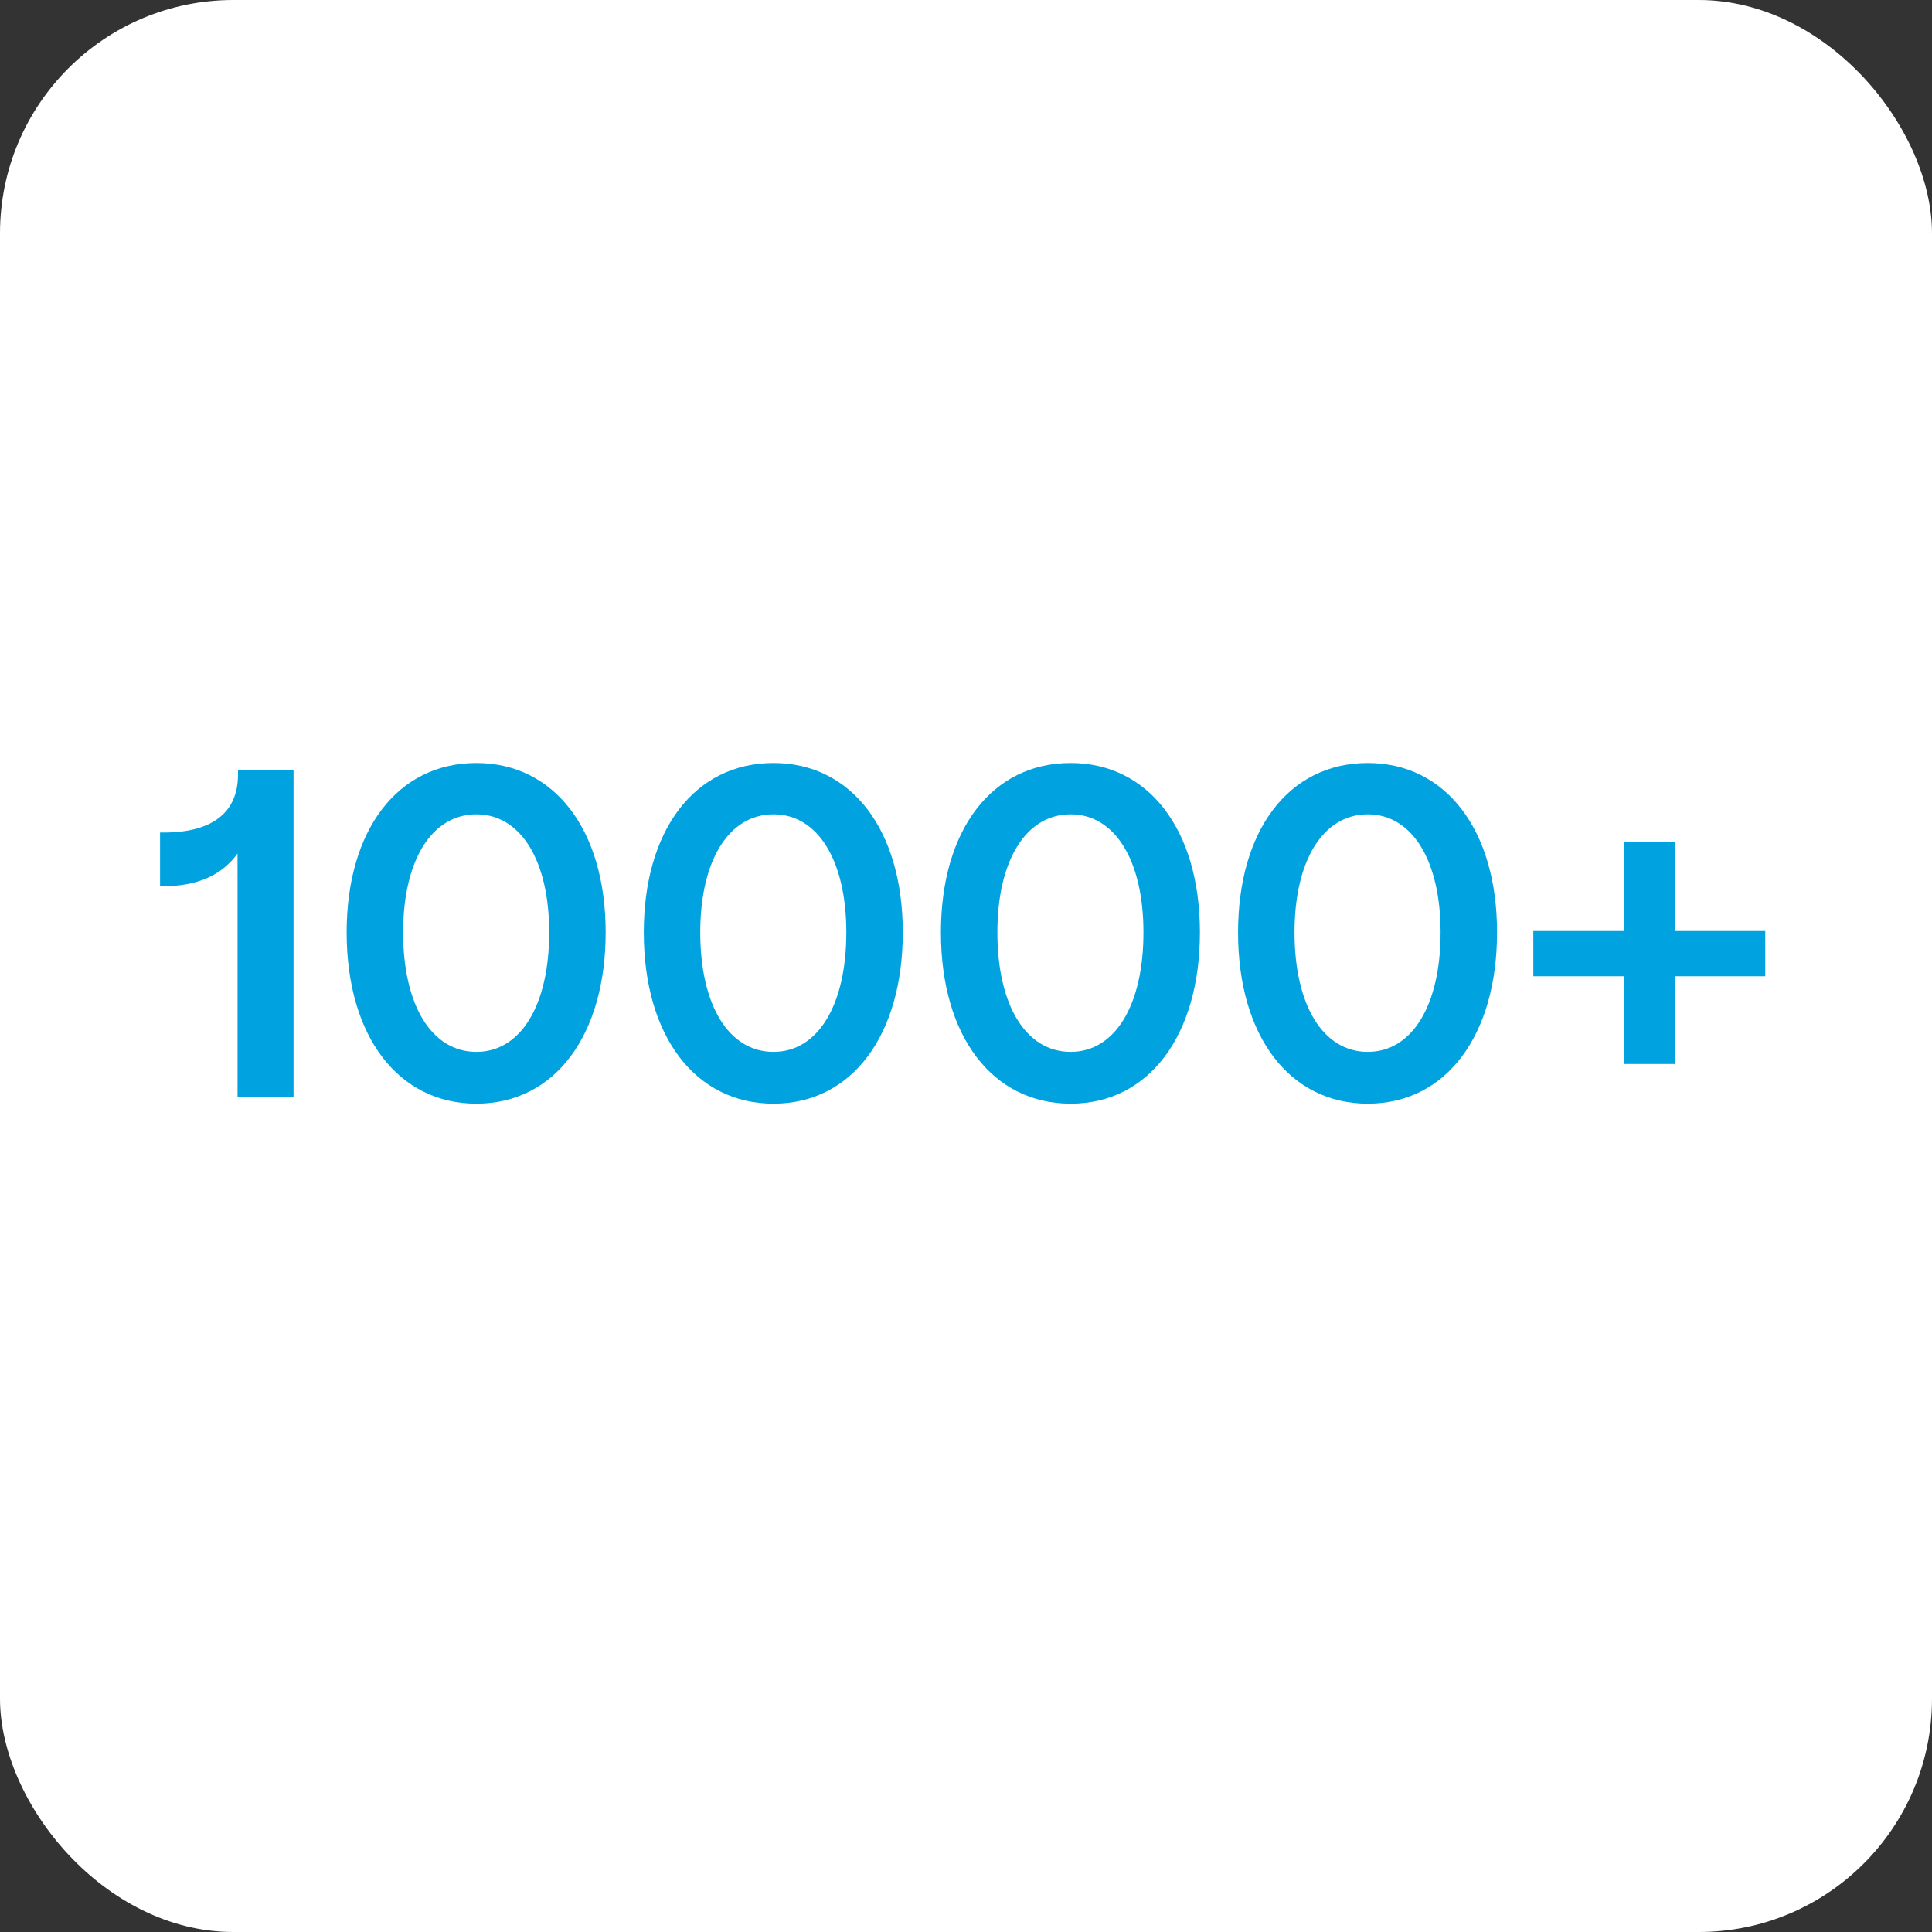 <svg width="414" height="414" viewBox="0 0 414 414" fill="none" xmlns="http://www.w3.org/2000/svg">
<rect x="0" y="0" width="414" height="414" fill="#333333" stroke="none"/>
<rect width="414" height="414" rx="50" fill="white"/>
<path d="M62.9 235H50.9V182.9C47.6 187.5 42.3 189.9 35.1 189.9H34.3V178.4H35.1C45.5 178.4 51 174.1 51 166V165H62.9V235ZM102.084 236.5C85.384 236.5 74.284 222.1 74.284 199.8C74.284 178 85.084 163.5 102.084 163.5C118.684 163.5 129.784 177.7 129.784 199.8C129.784 221.7 118.984 236.5 102.084 236.5ZM102.084 225.4C111.584 225.4 117.684 215.4 117.684 199.8C117.684 184.4 111.584 174.5 102.084 174.5C92.484 174.5 86.384 184.4 86.384 199.8C86.384 215.4 92.484 225.4 102.084 225.4ZM165.755 236.5C149.055 236.5 137.955 222.1 137.955 199.8C137.955 178 148.755 163.5 165.755 163.5C182.355 163.5 193.455 177.7 193.455 199.8C193.455 221.7 182.655 236.5 165.755 236.5ZM165.755 225.4C175.255 225.4 181.355 215.4 181.355 199.8C181.355 184.4 175.255 174.5 165.755 174.5C156.155 174.5 150.055 184.4 150.055 199.8C150.055 215.4 156.155 225.4 165.755 225.4ZM229.427 236.5C212.727 236.5 201.627 222.1 201.627 199.8C201.627 178 212.427 163.5 229.427 163.5C246.027 163.5 257.127 177.7 257.127 199.8C257.127 221.7 246.327 236.5 229.427 236.5ZM229.427 225.4C238.927 225.4 245.027 215.4 245.027 199.8C245.027 184.4 238.927 174.5 229.427 174.5C219.827 174.5 213.727 184.4 213.727 199.8C213.727 215.4 219.827 225.4 229.427 225.4ZM293.099 236.5C276.399 236.5 265.299 222.1 265.299 199.8C265.299 178 276.099 163.5 293.099 163.5C309.699 163.5 320.799 177.7 320.799 199.8C320.799 221.7 309.999 236.5 293.099 236.5ZM293.099 225.4C302.599 225.4 308.699 215.4 308.699 199.8C308.699 184.4 302.599 174.5 293.099 174.5C283.499 174.5 277.399 184.4 277.399 199.8C277.399 215.4 283.499 225.4 293.099 225.4ZM358.871 228H348.071V209.2H328.571V199.5H348.071V180.5H358.871V199.5H378.271V209.2H358.871V228Z" fill="#00A3E0"/>
</svg>
